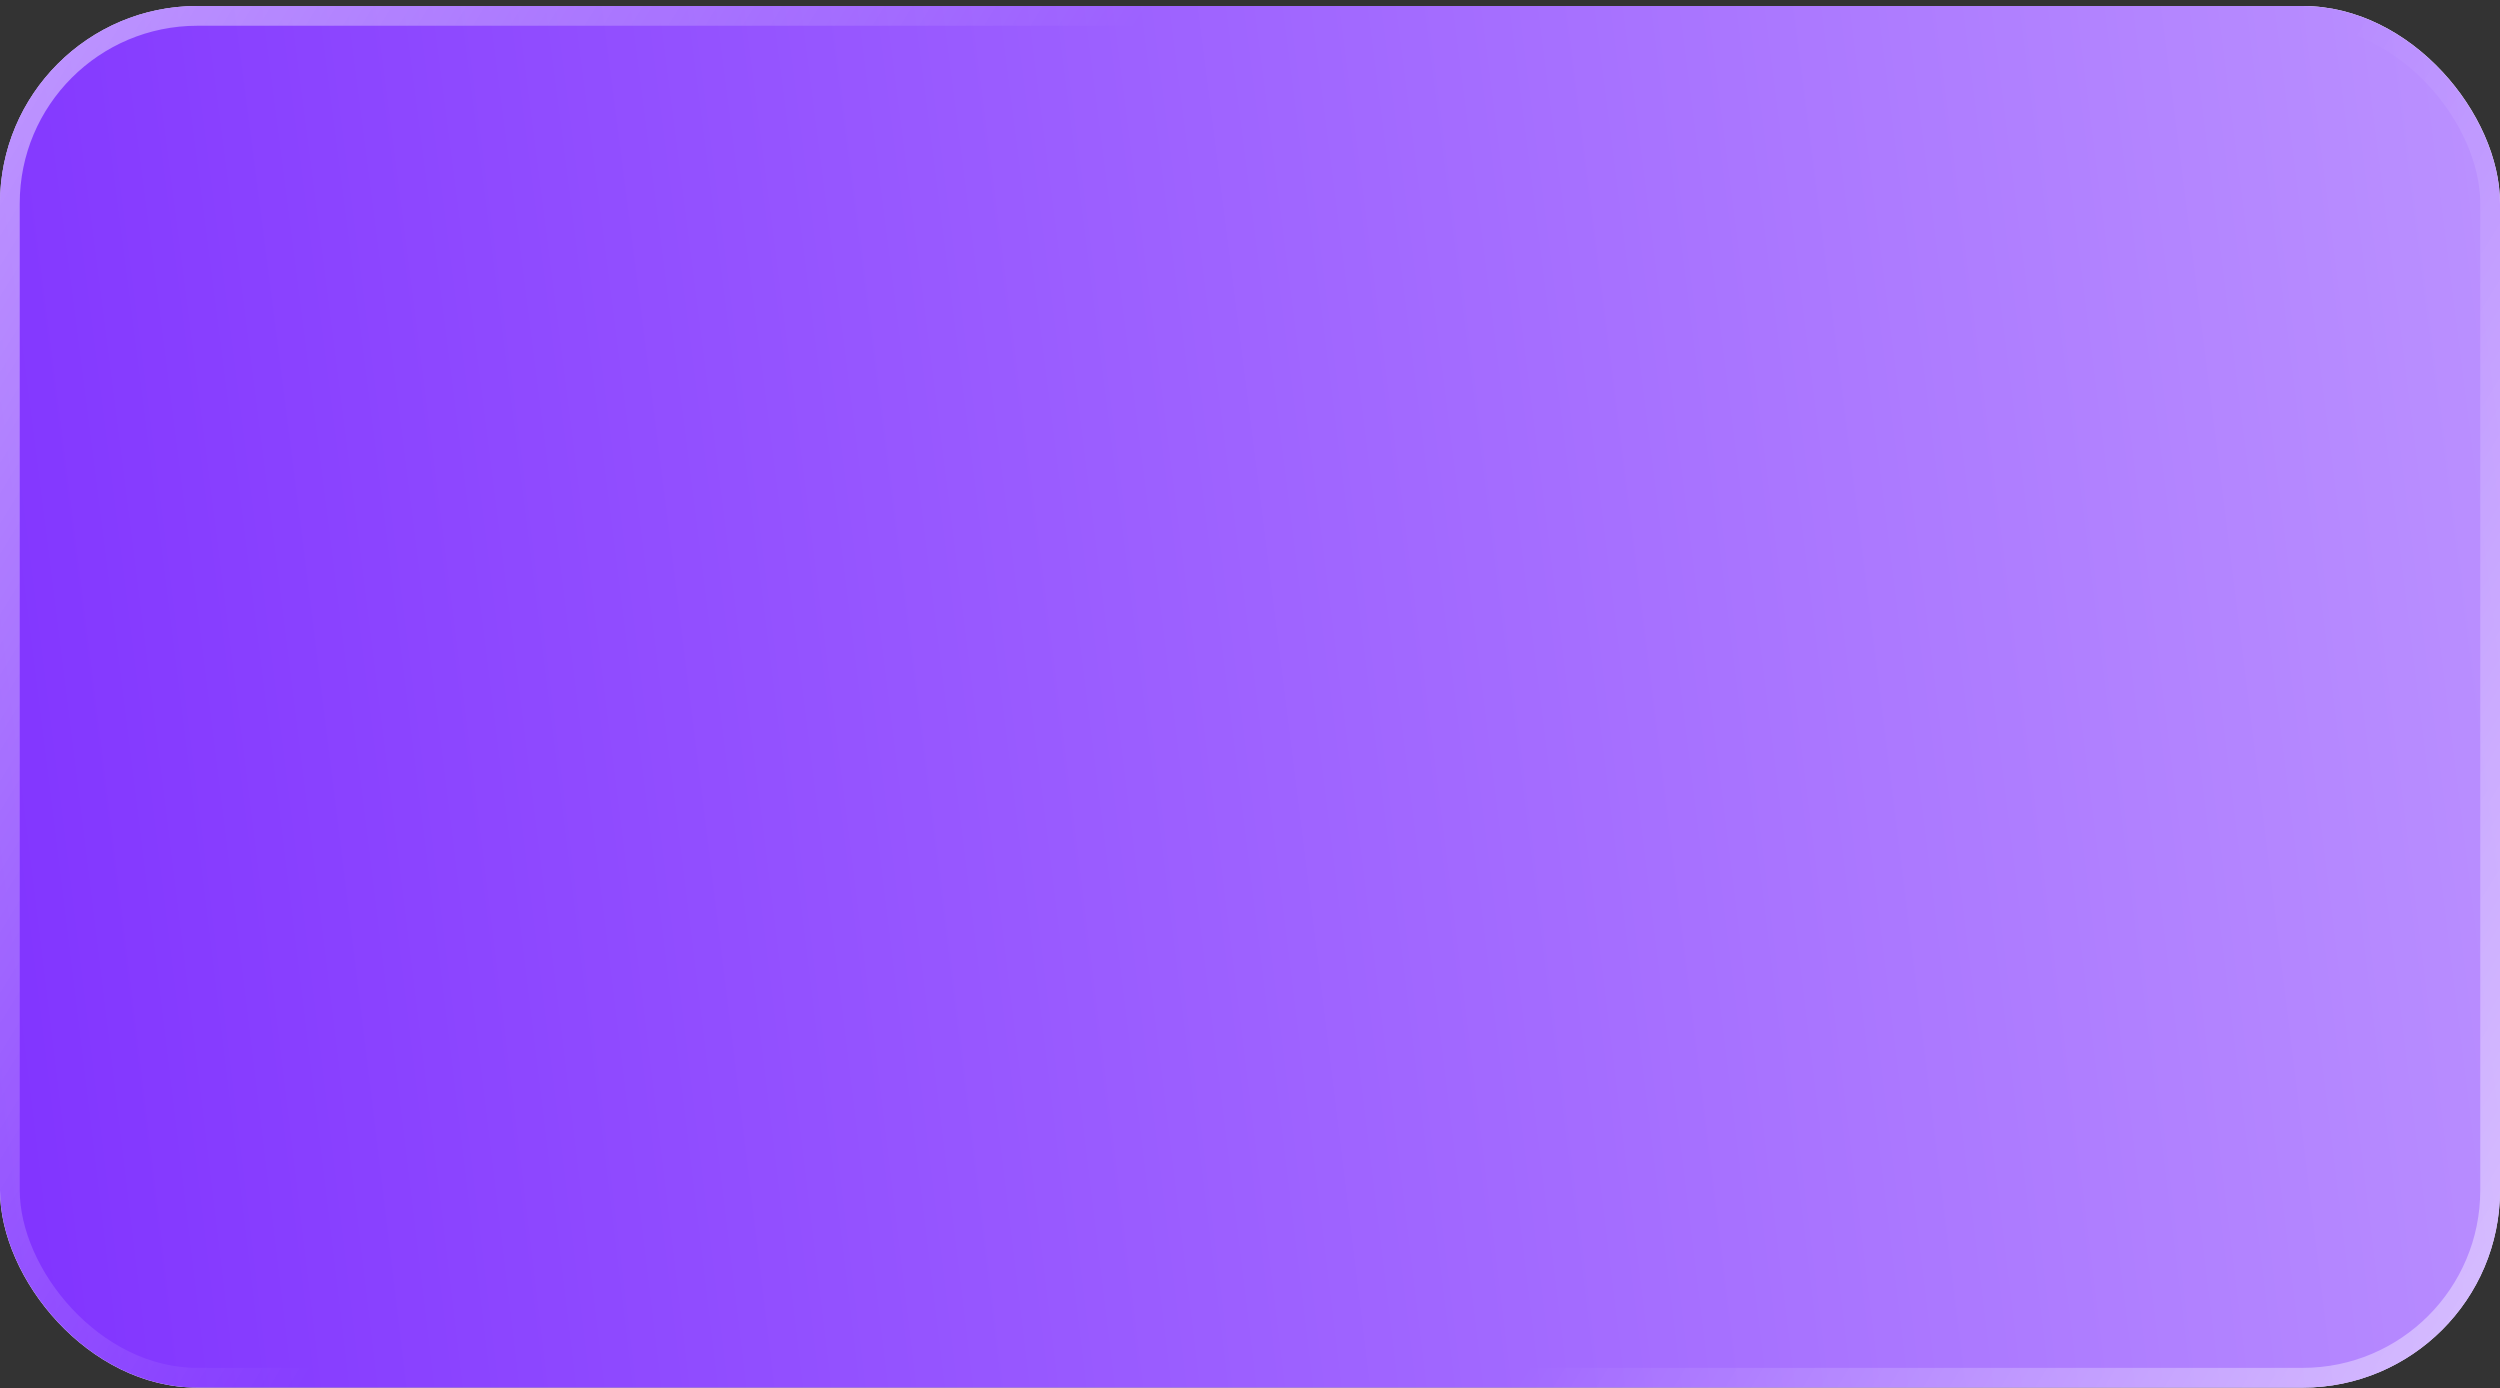 <?xml version="1.0" encoding="UTF-8"?> <svg xmlns="http://www.w3.org/2000/svg" width="380" height="211" viewBox="0 0 380 211" fill="none"><rect x="0" y="0" width="380" height="211" fill="#333333" stroke="none"/><rect y="0.914" width="380" height="210" rx="30" fill="white"></rect><rect y="0.914" width="380" height="210" rx="30" fill="url(#paint0_radial_3652_529)"></rect><rect x="1.5" y="2.414" width="377" height="207" rx="28.5" stroke="url(#paint1_linear_3652_529)" stroke-opacity="0.5" stroke-width="3"></rect><defs><radialGradient id="paint0_radial_3652_529" cx="0" cy="0" r="1" gradientUnits="userSpaceOnUse" gradientTransform="translate(-224.647 171.179) rotate(-9.188) scale(1235.2 7011.32)"><stop stop-color="#6100FF"></stop><stop offset="0.498" stop-color="#BA90FF"></stop><stop offset="1" stop-color="#6100FF"></stop></radialGradient><linearGradient id="paint1_linear_3652_529" x1="295.703" y1="375.939" x2="-90.19" y2="139.104" gradientUnits="userSpaceOnUse"><stop stop-color="white"></stop><stop offset="0.314" stop-color="white" stop-opacity="0"></stop><stop offset="0.661" stop-color="white" stop-opacity="0"></stop><stop offset="1" stop-color="white"></stop></linearGradient></defs></svg> 